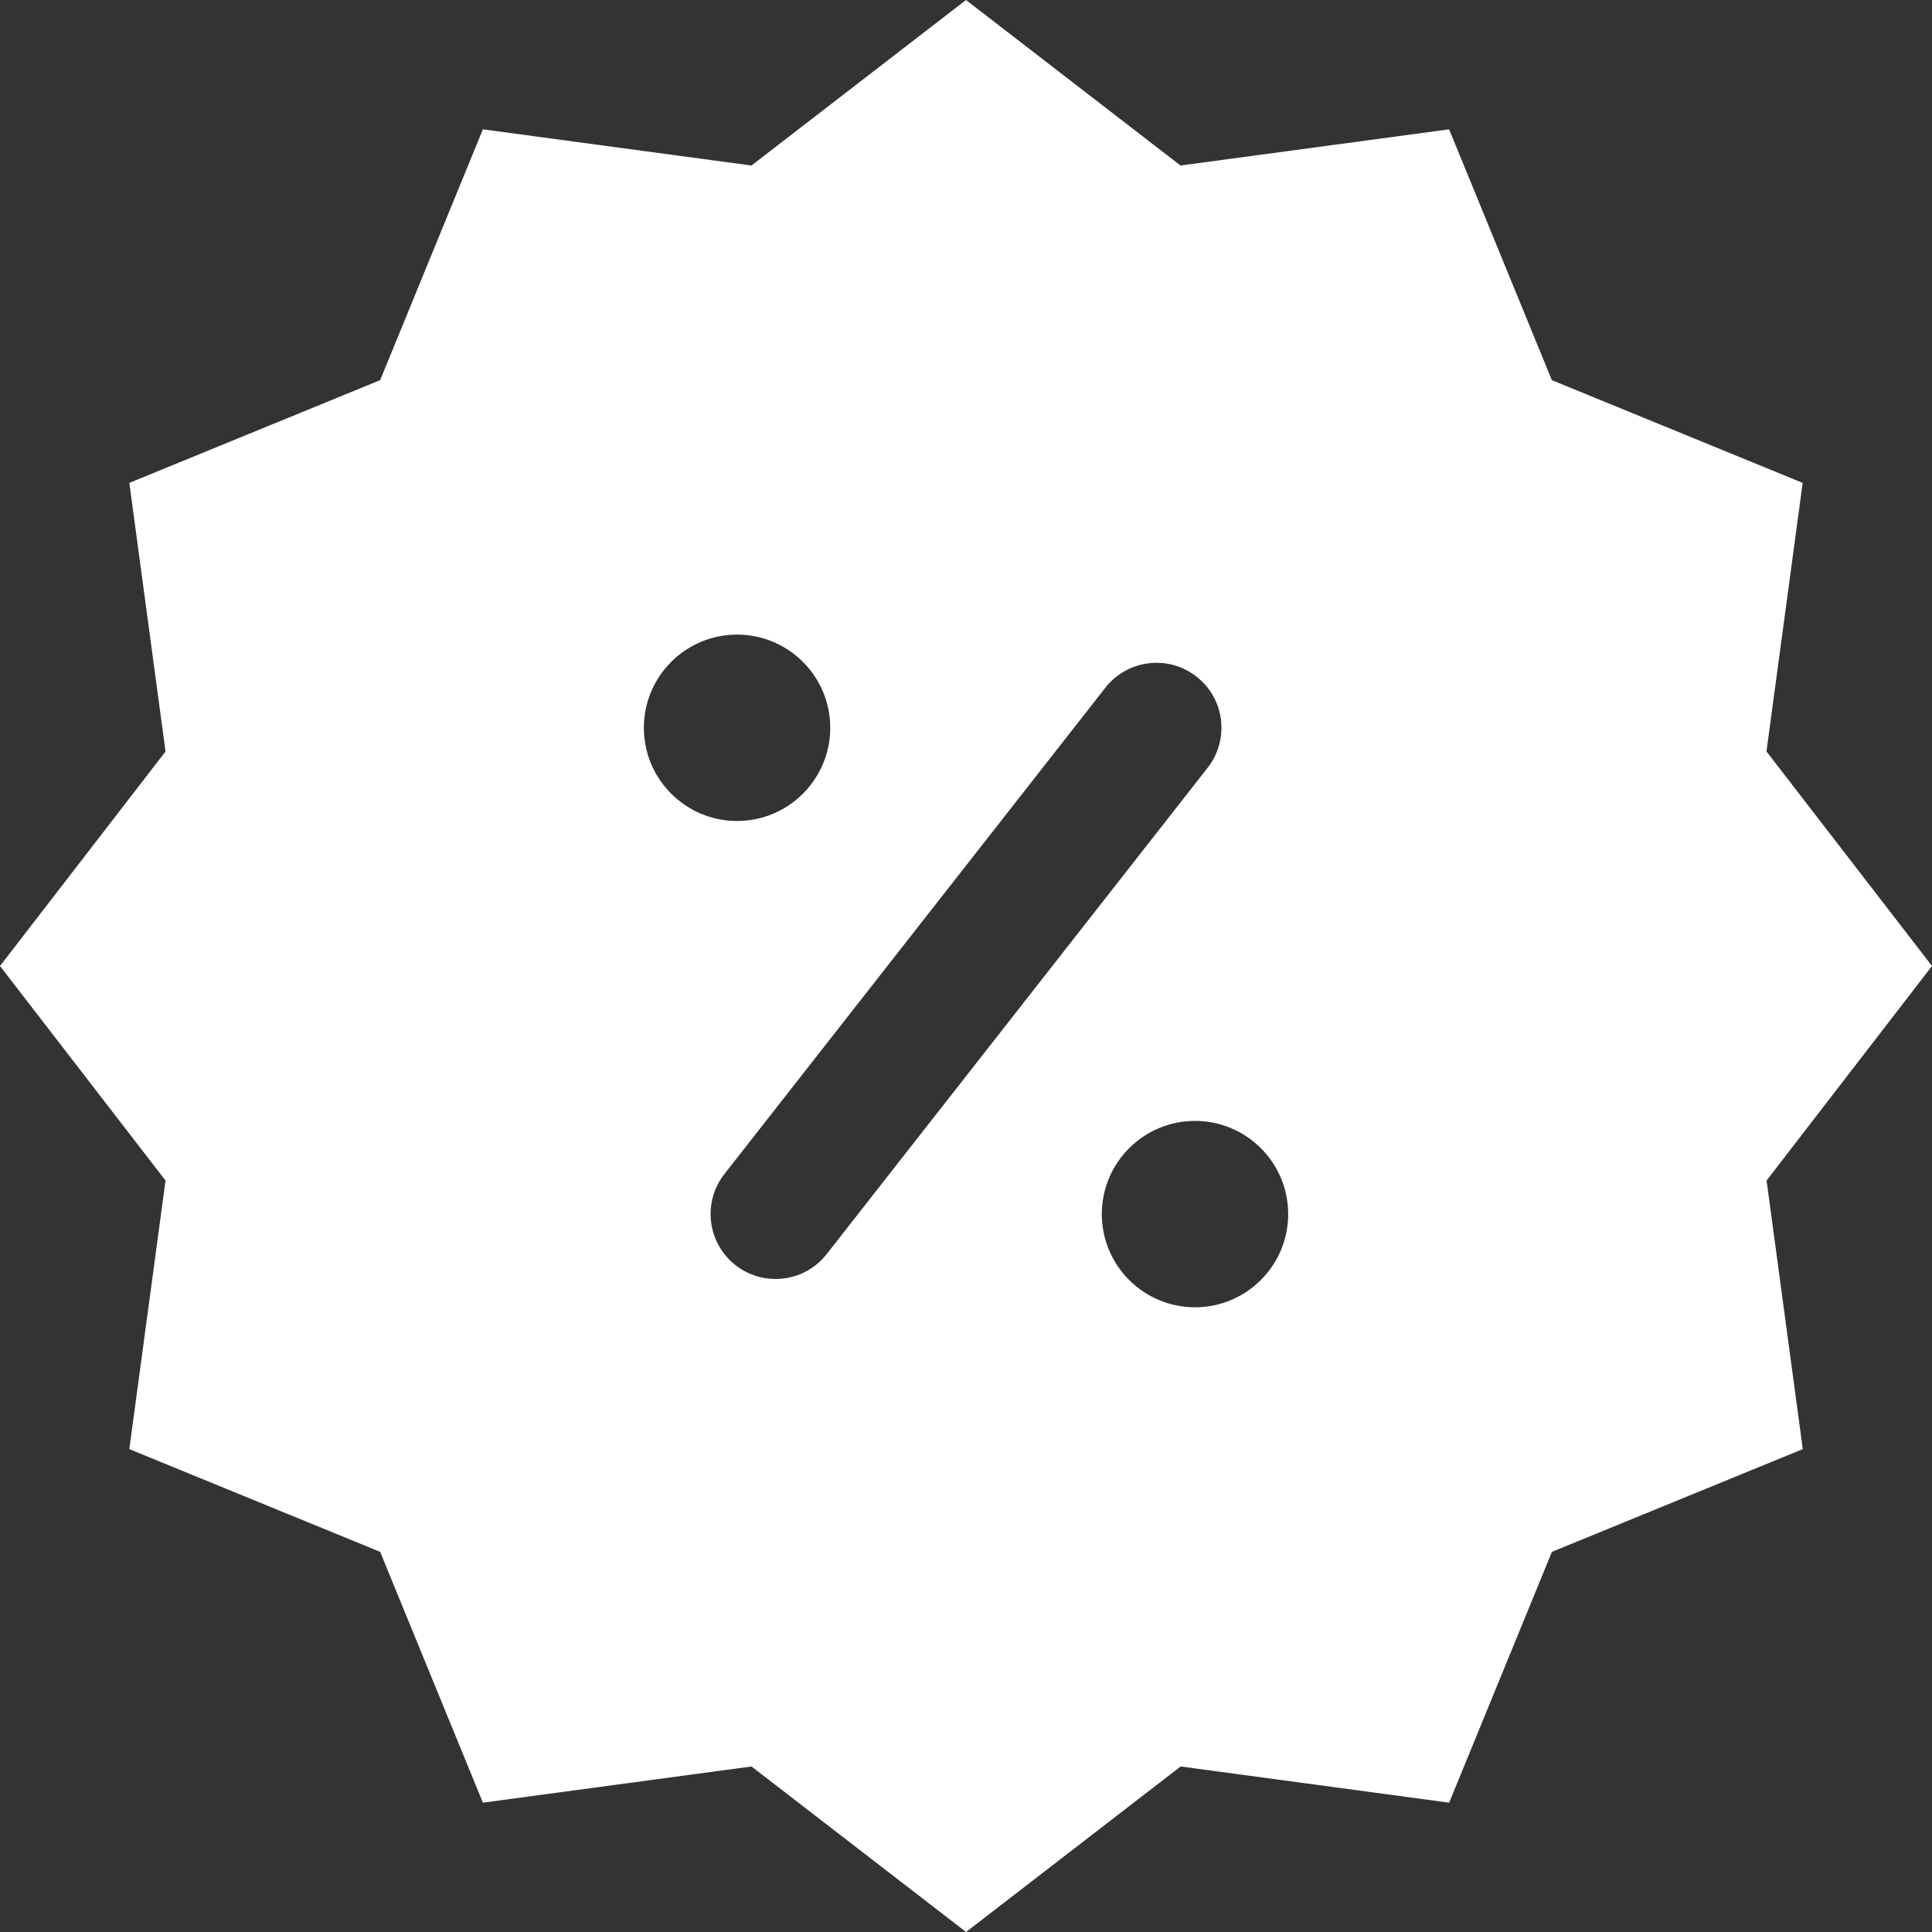 <?xml version="1.0" encoding="UTF-8"?>
<svg xmlns="http://www.w3.org/2000/svg" width="34" height="34" viewBox="0 0 34 34" fill="none">
  <rect x="0" y="0" width="34" height="34" fill="#333333" stroke="none"/>
  <g clip-path="url(#clip0_386_12)">
    <path d="M34 17L31.087 13.224L31.724 8.498L27.31 6.69L25.502 2.276L20.775 2.913L17 0L13.224 2.913L8.498 2.276L6.69 6.69L2.276 8.498L2.913 13.225L0 17L2.913 20.776L2.276 25.502L6.69 27.31L8.498 31.724L13.225 31.087L17.001 34L20.777 31.087L25.503 31.724L27.311 27.31L31.726 25.502L31.089 20.775L34.001 16.999L34 17ZM11.331 12.808C11.331 11.902 12.066 11.168 12.971 11.168C13.876 11.168 14.611 11.903 14.611 12.808C14.611 13.713 13.876 14.448 12.971 14.448C12.066 14.448 11.331 13.713 11.331 12.808ZM14.548 22.07C14.323 22.358 13.987 22.508 13.648 22.508C13.401 22.508 13.153 22.429 12.944 22.265C12.446 21.876 12.36 21.157 12.749 20.66L19.453 12.102C19.843 11.605 20.561 11.518 21.057 11.908C21.555 12.296 21.641 13.016 21.252 13.512L14.548 22.07ZM21.03 23.006C20.124 23.006 19.39 22.271 19.39 21.366C19.39 20.461 20.125 19.726 21.03 19.726C21.935 19.726 22.67 20.461 22.67 21.366C22.67 22.271 21.935 23.006 21.03 23.006Z" fill="white"></path>
  </g>
  <defs>
    <clipPath id="clip0_386_12">
      <rect width="34" height="34" fill="white"></rect>
    </clipPath>
  </defs>
</svg>
